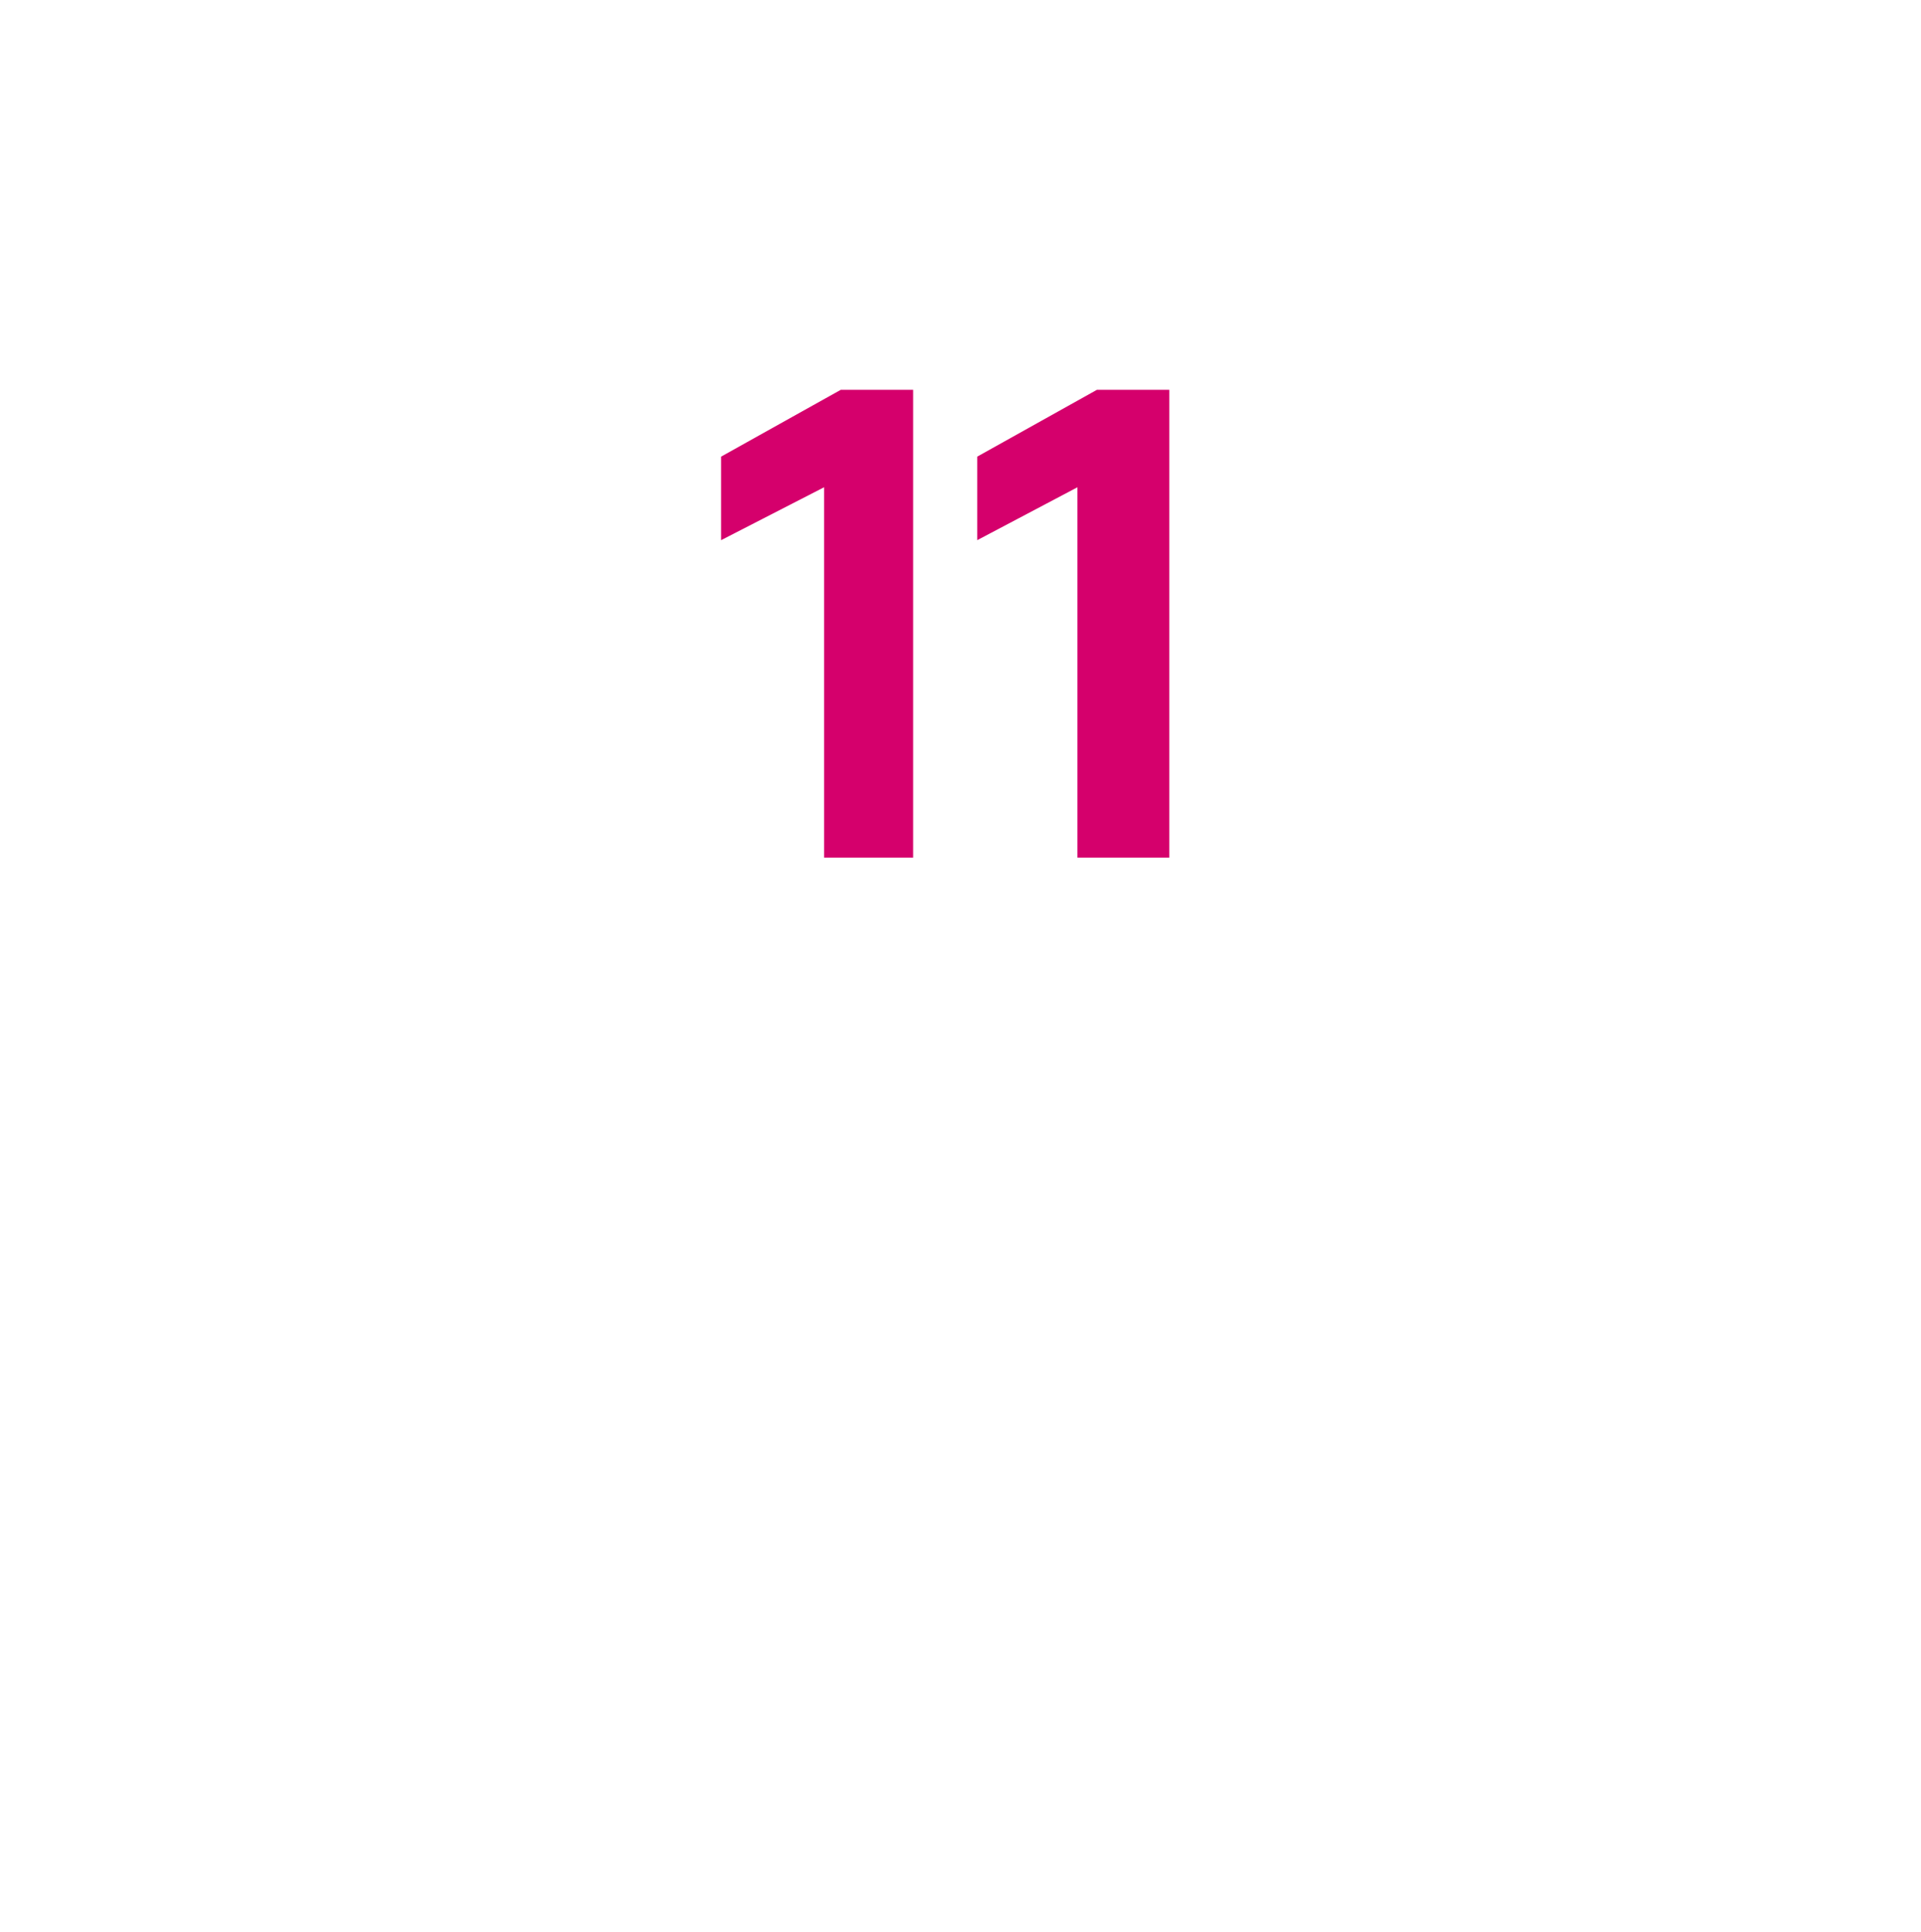 <?xml version="1.0" standalone="no"?><!DOCTYPE svg PUBLIC "-//W3C//DTD SVG 1.1//EN" "http://www.w3.org/Graphics/SVG/1.1/DTD/svg11.dtd"><svg xmlns="http://www.w3.org/2000/svg" version="1.1" width="69px" height="69.4px" viewBox="0 -7 69 69.4" style="top:-7px"><desc>11</desc><defs/><g id="Polygon135005"><path d="m29.6 10.5l-3.7 1.9l0-3l4.3-2.4l2.6 0l0 16.8l-3.2 0l0-13.3zm9.1 0l-3.6 1.9l0-3l4.3-2.4l2.6 0l0 16.8l-3.3 0l0-13.3z" stroke="none" fill="#d5006c"/></g></svg>